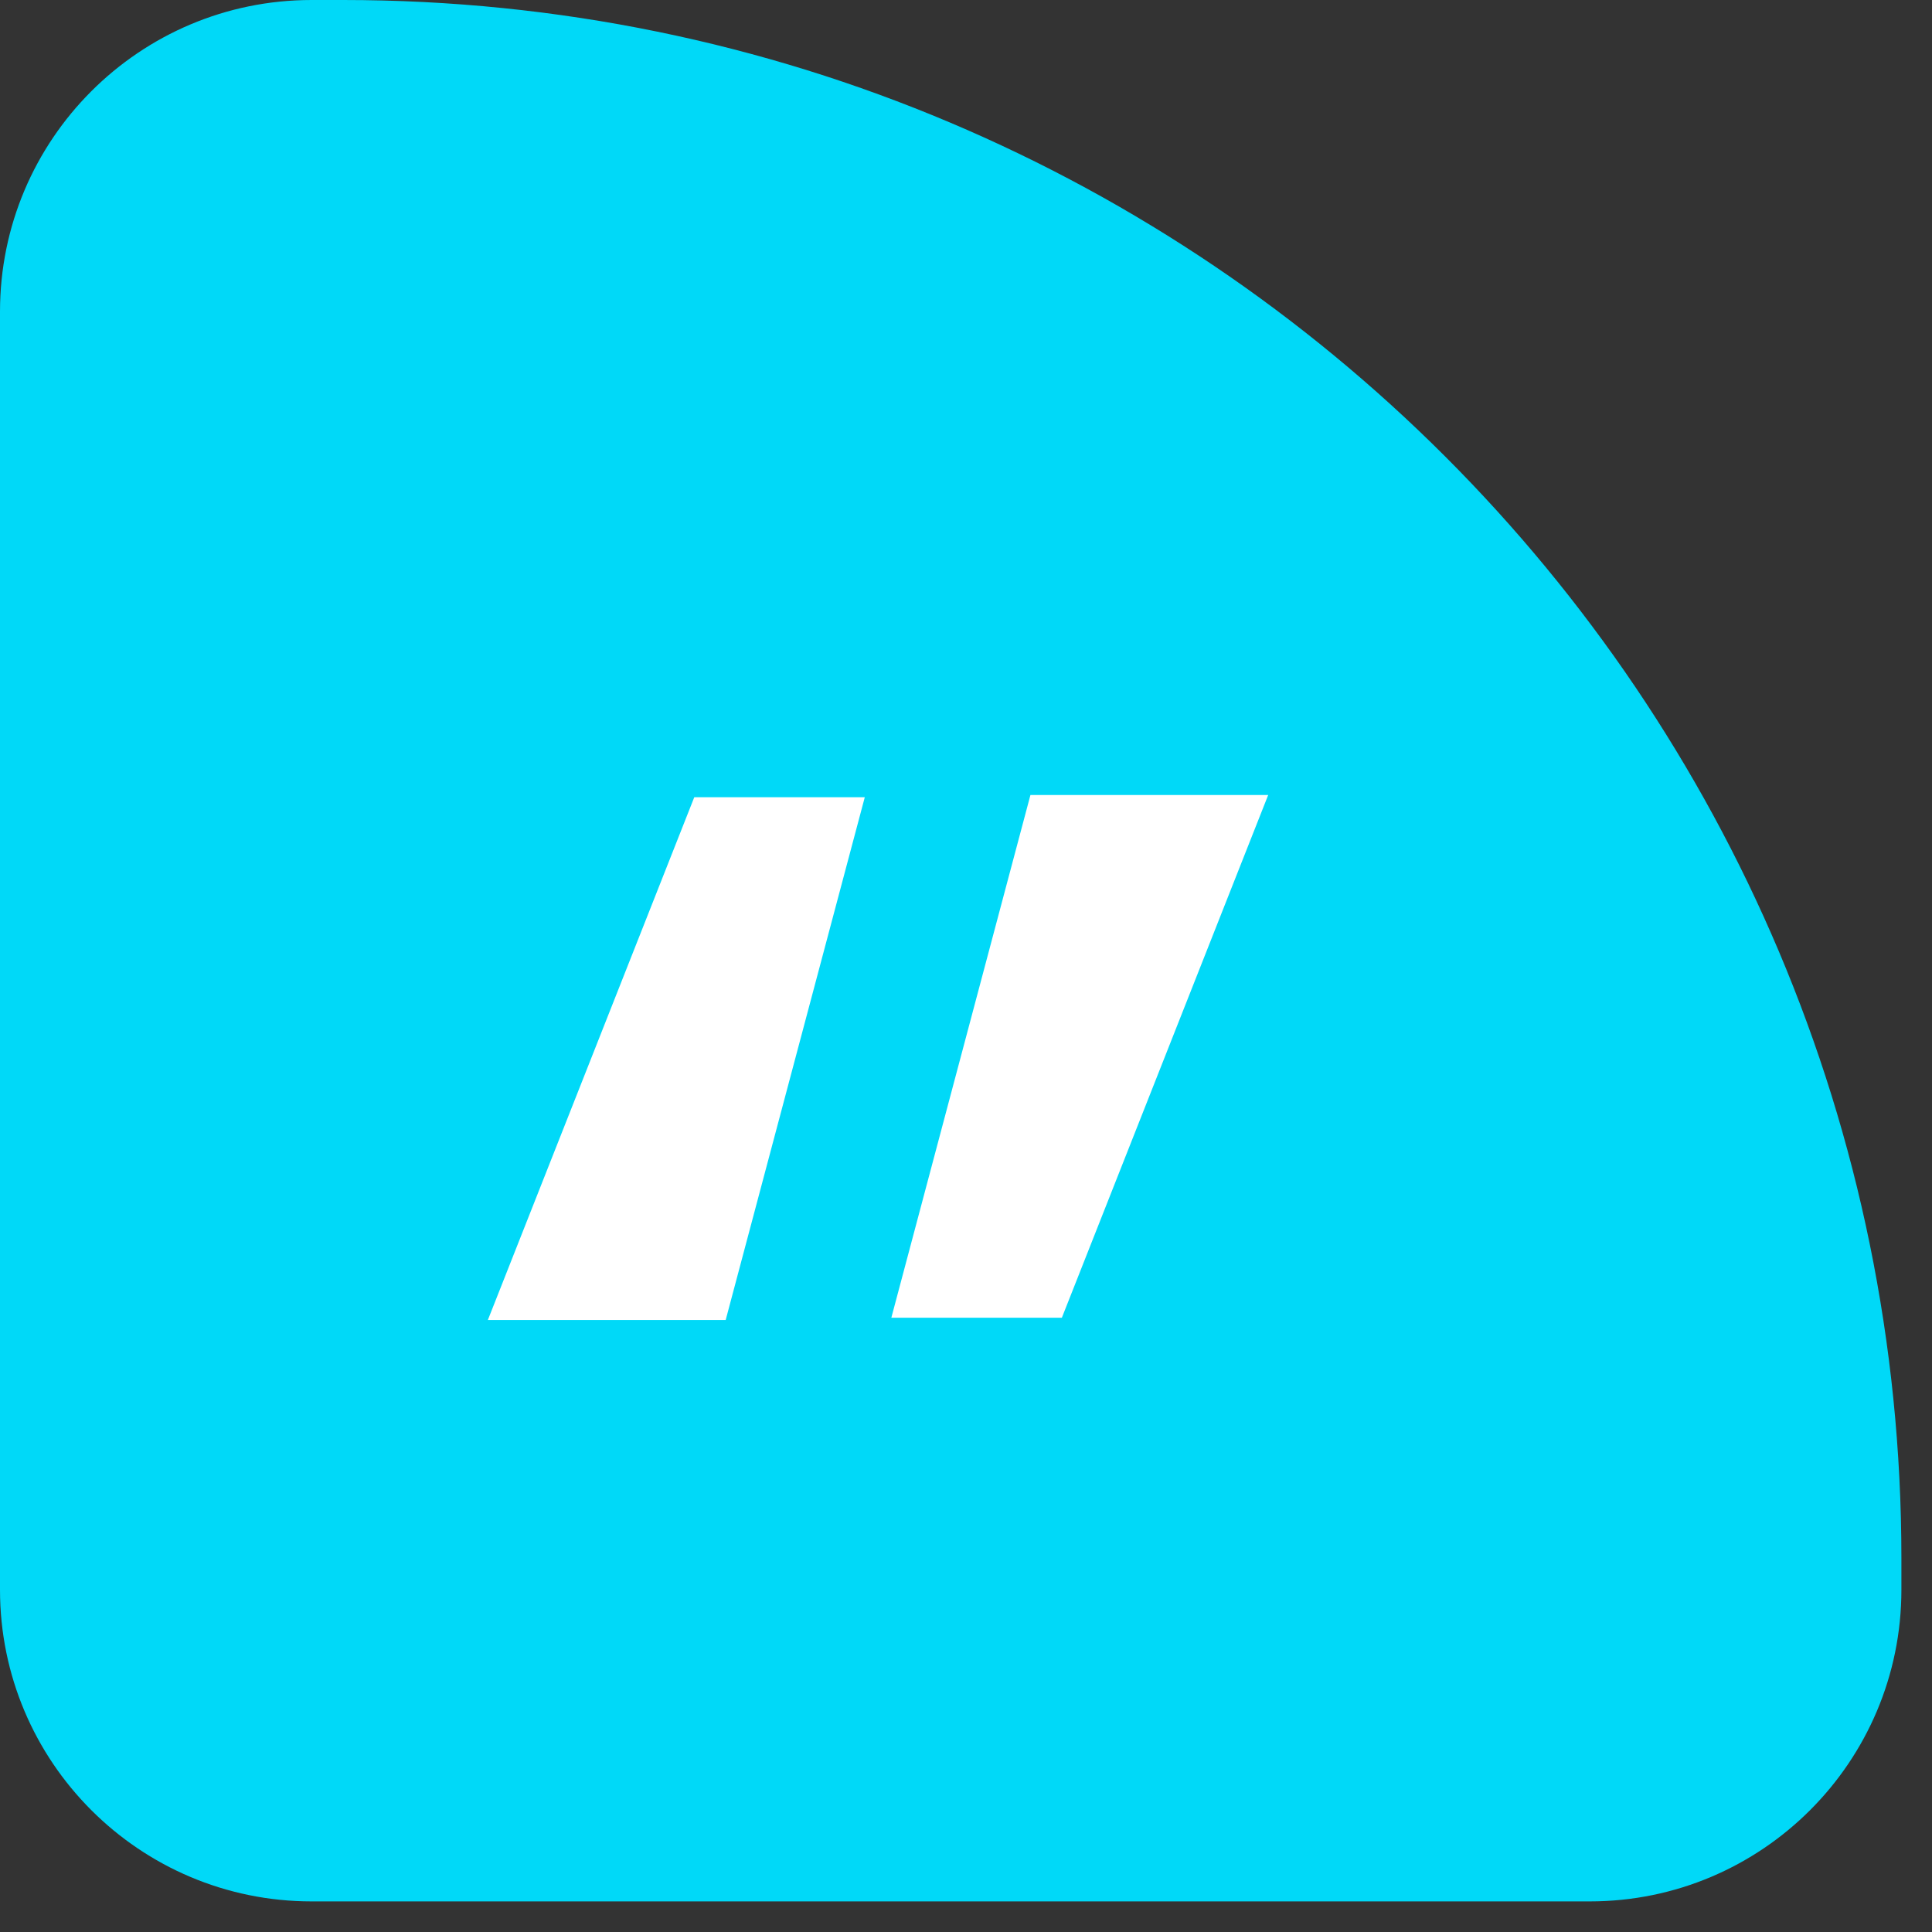 <svg xmlns="http://www.w3.org/2000/svg" width="31" height="31" viewBox="0 0 31 31" fill="none"><rect x="0" y="0" width="31" height="31" fill="#333333" stroke="none"/><path d="M0 5C0 2.239 2.239 0 5 0H5.508C19.316 0 30.509 11.193 30.509 25V25.509C30.509 28.27 28.27 30.509 25.509 30.509H5C2.239 30.509 0 28.27 0 25.509V5Z" fill="#00D9F8"></path><path d="M11.644 21.18H7.828L11.14 12.792H13.876L11.644 21.18ZM16.534 12.756H20.349L17.038 21.144H14.302L16.534 12.756Z" fill="white"></path></svg>